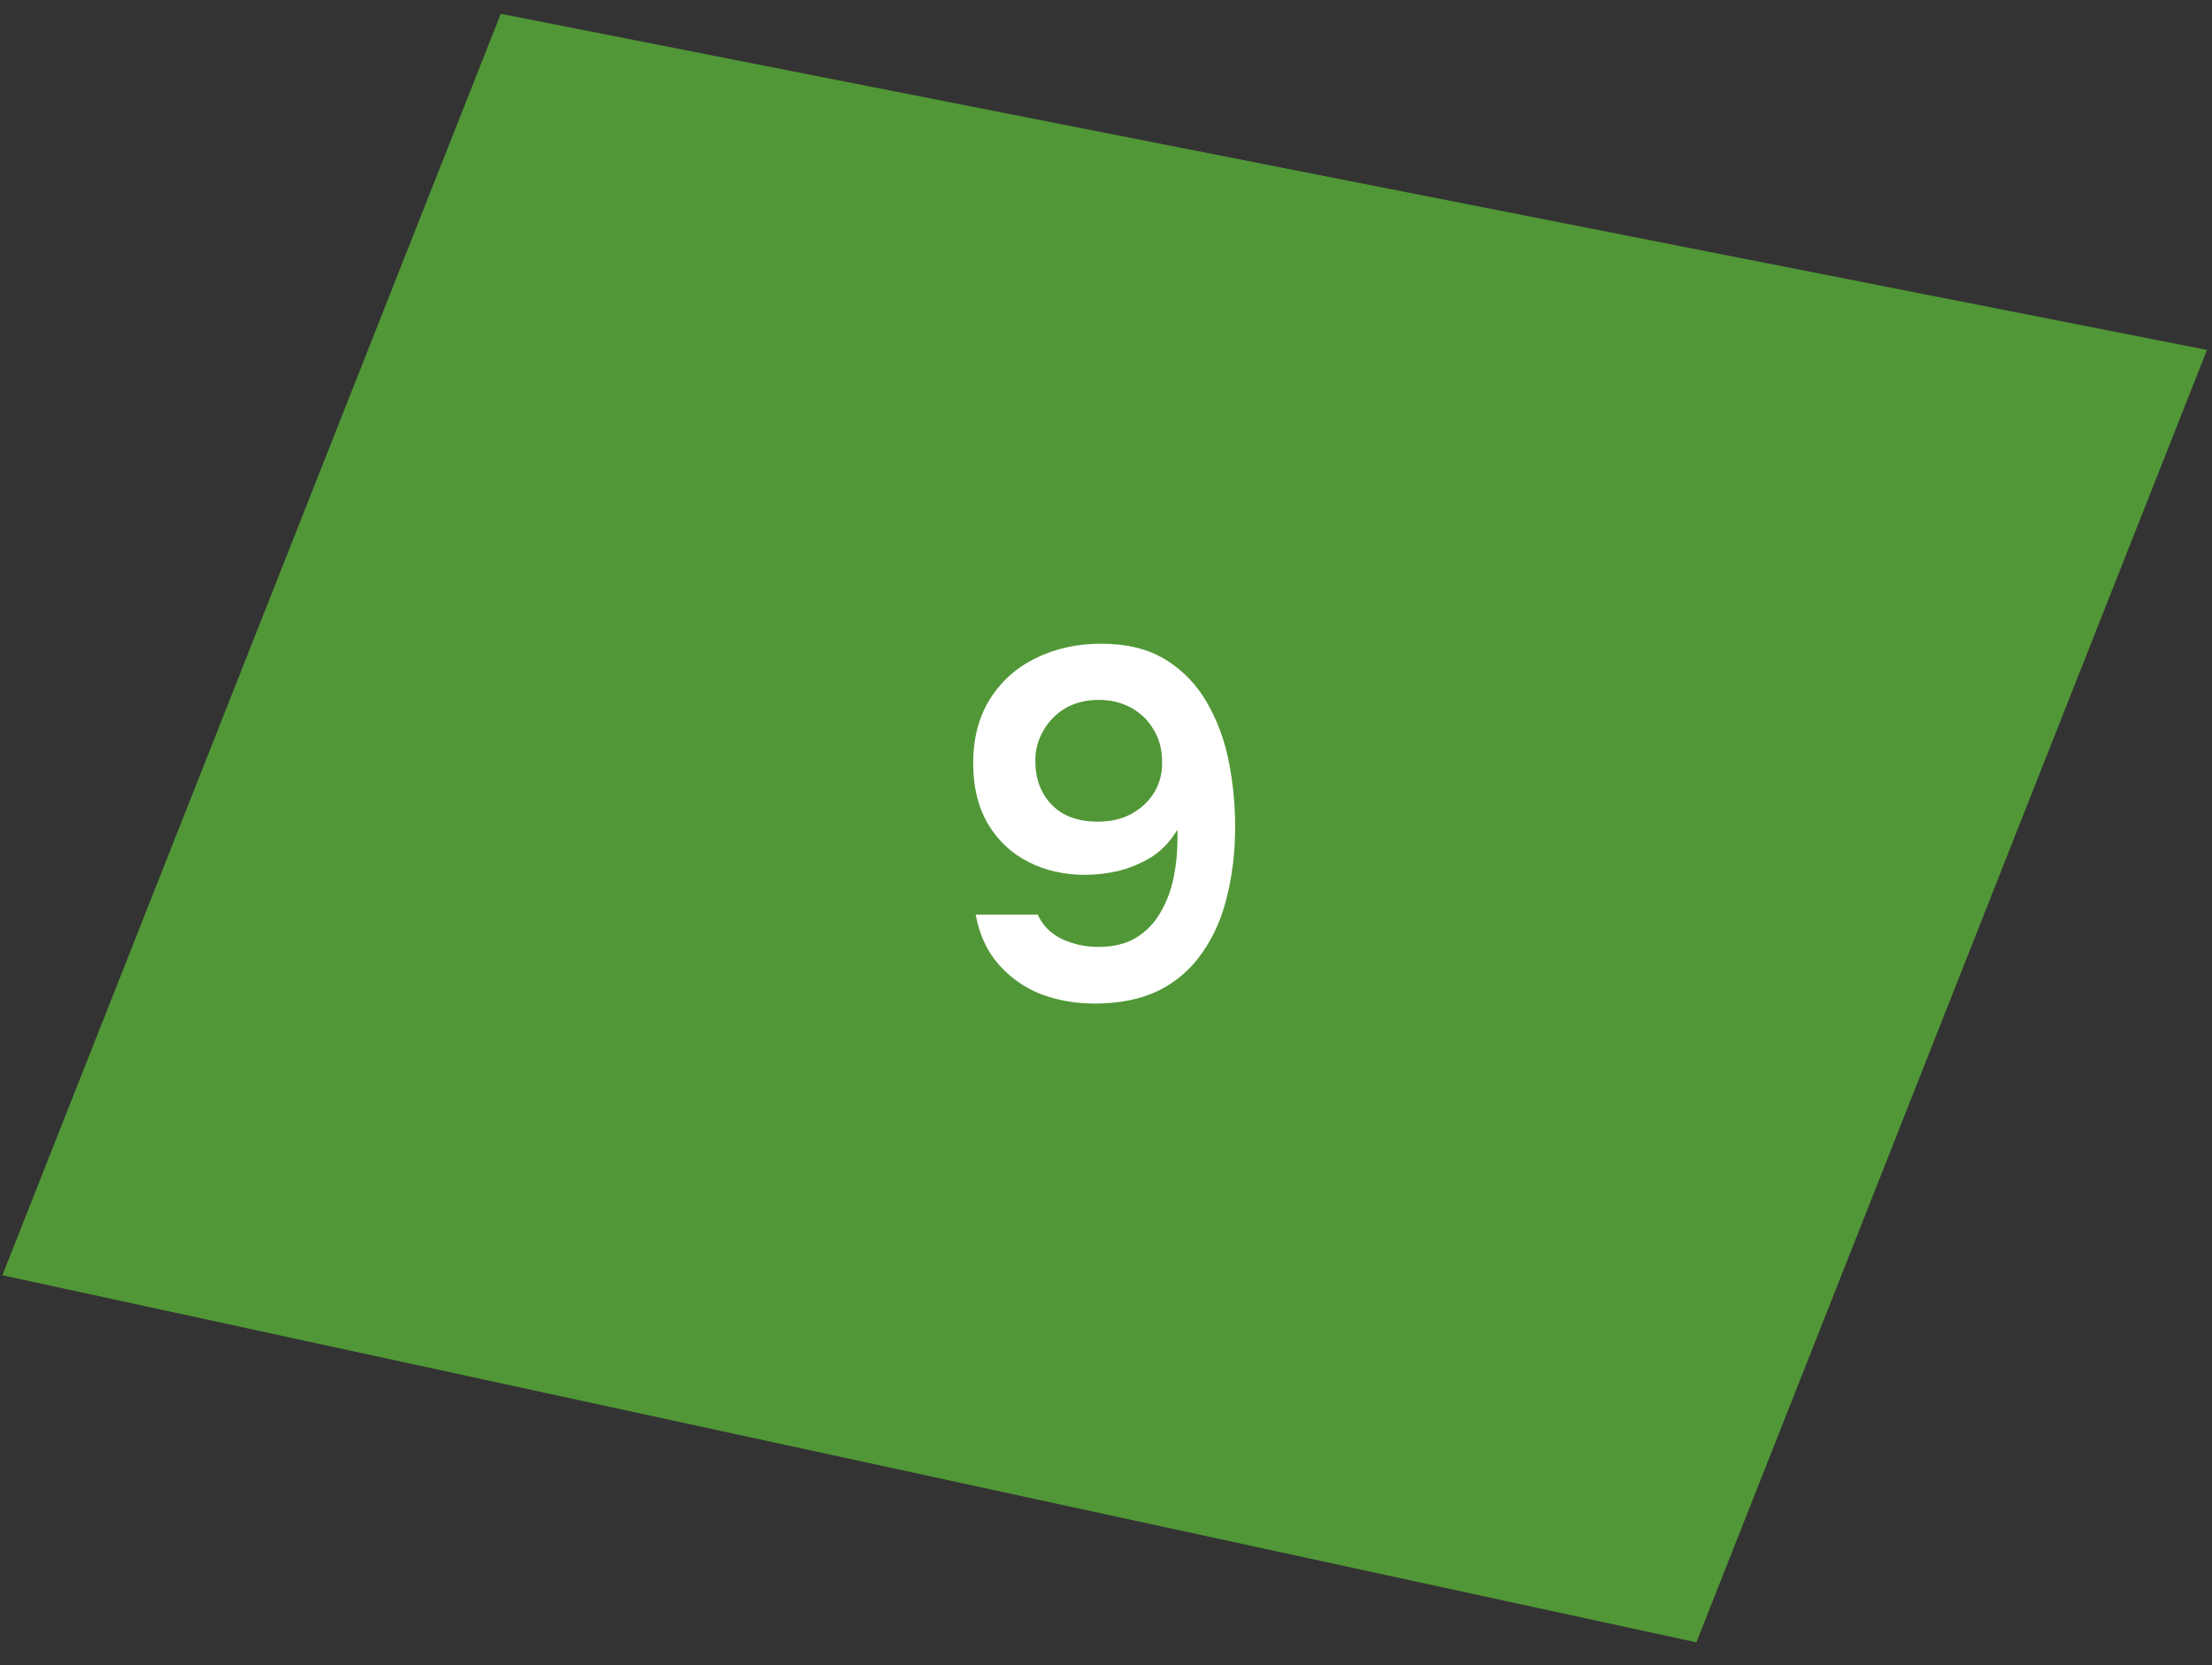 <?xml version="1.0" encoding="UTF-8"?> <svg xmlns="http://www.w3.org/2000/svg" width="89" height="67" viewBox="0 0 89 67" fill="none"><rect x="0" y="0" width="89" height="67" fill="#333333" stroke="none"/><path d="M20.149 0.555L0.096 51.315L68.254 66.087L88.799 14.081L20.149 0.555Z" fill="#5EC23A" fill-opacity="0.7"></path><path d="M44.036 40.383C43.276 40.383 42.556 40.257 41.876 40.003C41.21 39.736 40.643 39.337 40.176 38.803C39.71 38.27 39.403 37.603 39.256 36.803H41.756C41.943 37.23 42.263 37.556 42.716 37.783C43.183 37.996 43.67 38.103 44.176 38.103C44.79 38.103 45.296 37.983 45.696 37.743C46.11 37.49 46.436 37.157 46.676 36.743C46.93 36.316 47.11 35.85 47.216 35.343C47.323 34.823 47.376 34.297 47.376 33.763C47.376 33.697 47.376 33.63 47.376 33.563C47.376 33.496 47.376 33.437 47.376 33.383C47.096 33.85 46.75 34.217 46.336 34.483C45.923 34.736 45.483 34.923 45.016 35.043C44.55 35.15 44.096 35.203 43.656 35.203C42.816 35.203 42.056 35.03 41.376 34.683C40.696 34.337 40.156 33.83 39.756 33.163C39.356 32.483 39.156 31.67 39.156 30.723C39.156 29.71 39.383 28.843 39.836 28.123C40.29 27.403 40.903 26.857 41.676 26.483C42.463 26.096 43.336 25.903 44.296 25.903C45.336 25.903 46.203 26.116 46.896 26.543C47.59 26.97 48.143 27.543 48.556 28.263C48.97 28.97 49.263 29.756 49.436 30.623C49.61 31.49 49.696 32.37 49.696 33.263C49.696 34.25 49.59 35.176 49.376 36.043C49.176 36.897 48.85 37.65 48.396 38.303C47.956 38.956 47.376 39.47 46.656 39.843C45.936 40.203 45.063 40.383 44.036 40.383ZM44.176 33.063C44.696 33.063 45.15 32.956 45.536 32.743C45.936 32.517 46.243 32.223 46.456 31.863C46.67 31.49 46.77 31.09 46.756 30.663C46.756 30.157 46.643 29.723 46.416 29.363C46.203 28.99 45.903 28.697 45.516 28.483C45.13 28.27 44.696 28.163 44.216 28.163C43.696 28.163 43.243 28.276 42.856 28.503C42.483 28.73 42.19 29.03 41.976 29.403C41.763 29.776 41.656 30.177 41.656 30.603C41.656 31.337 41.876 31.93 42.316 32.383C42.756 32.837 43.376 33.063 44.176 33.063Z" fill="white"></path></svg> 